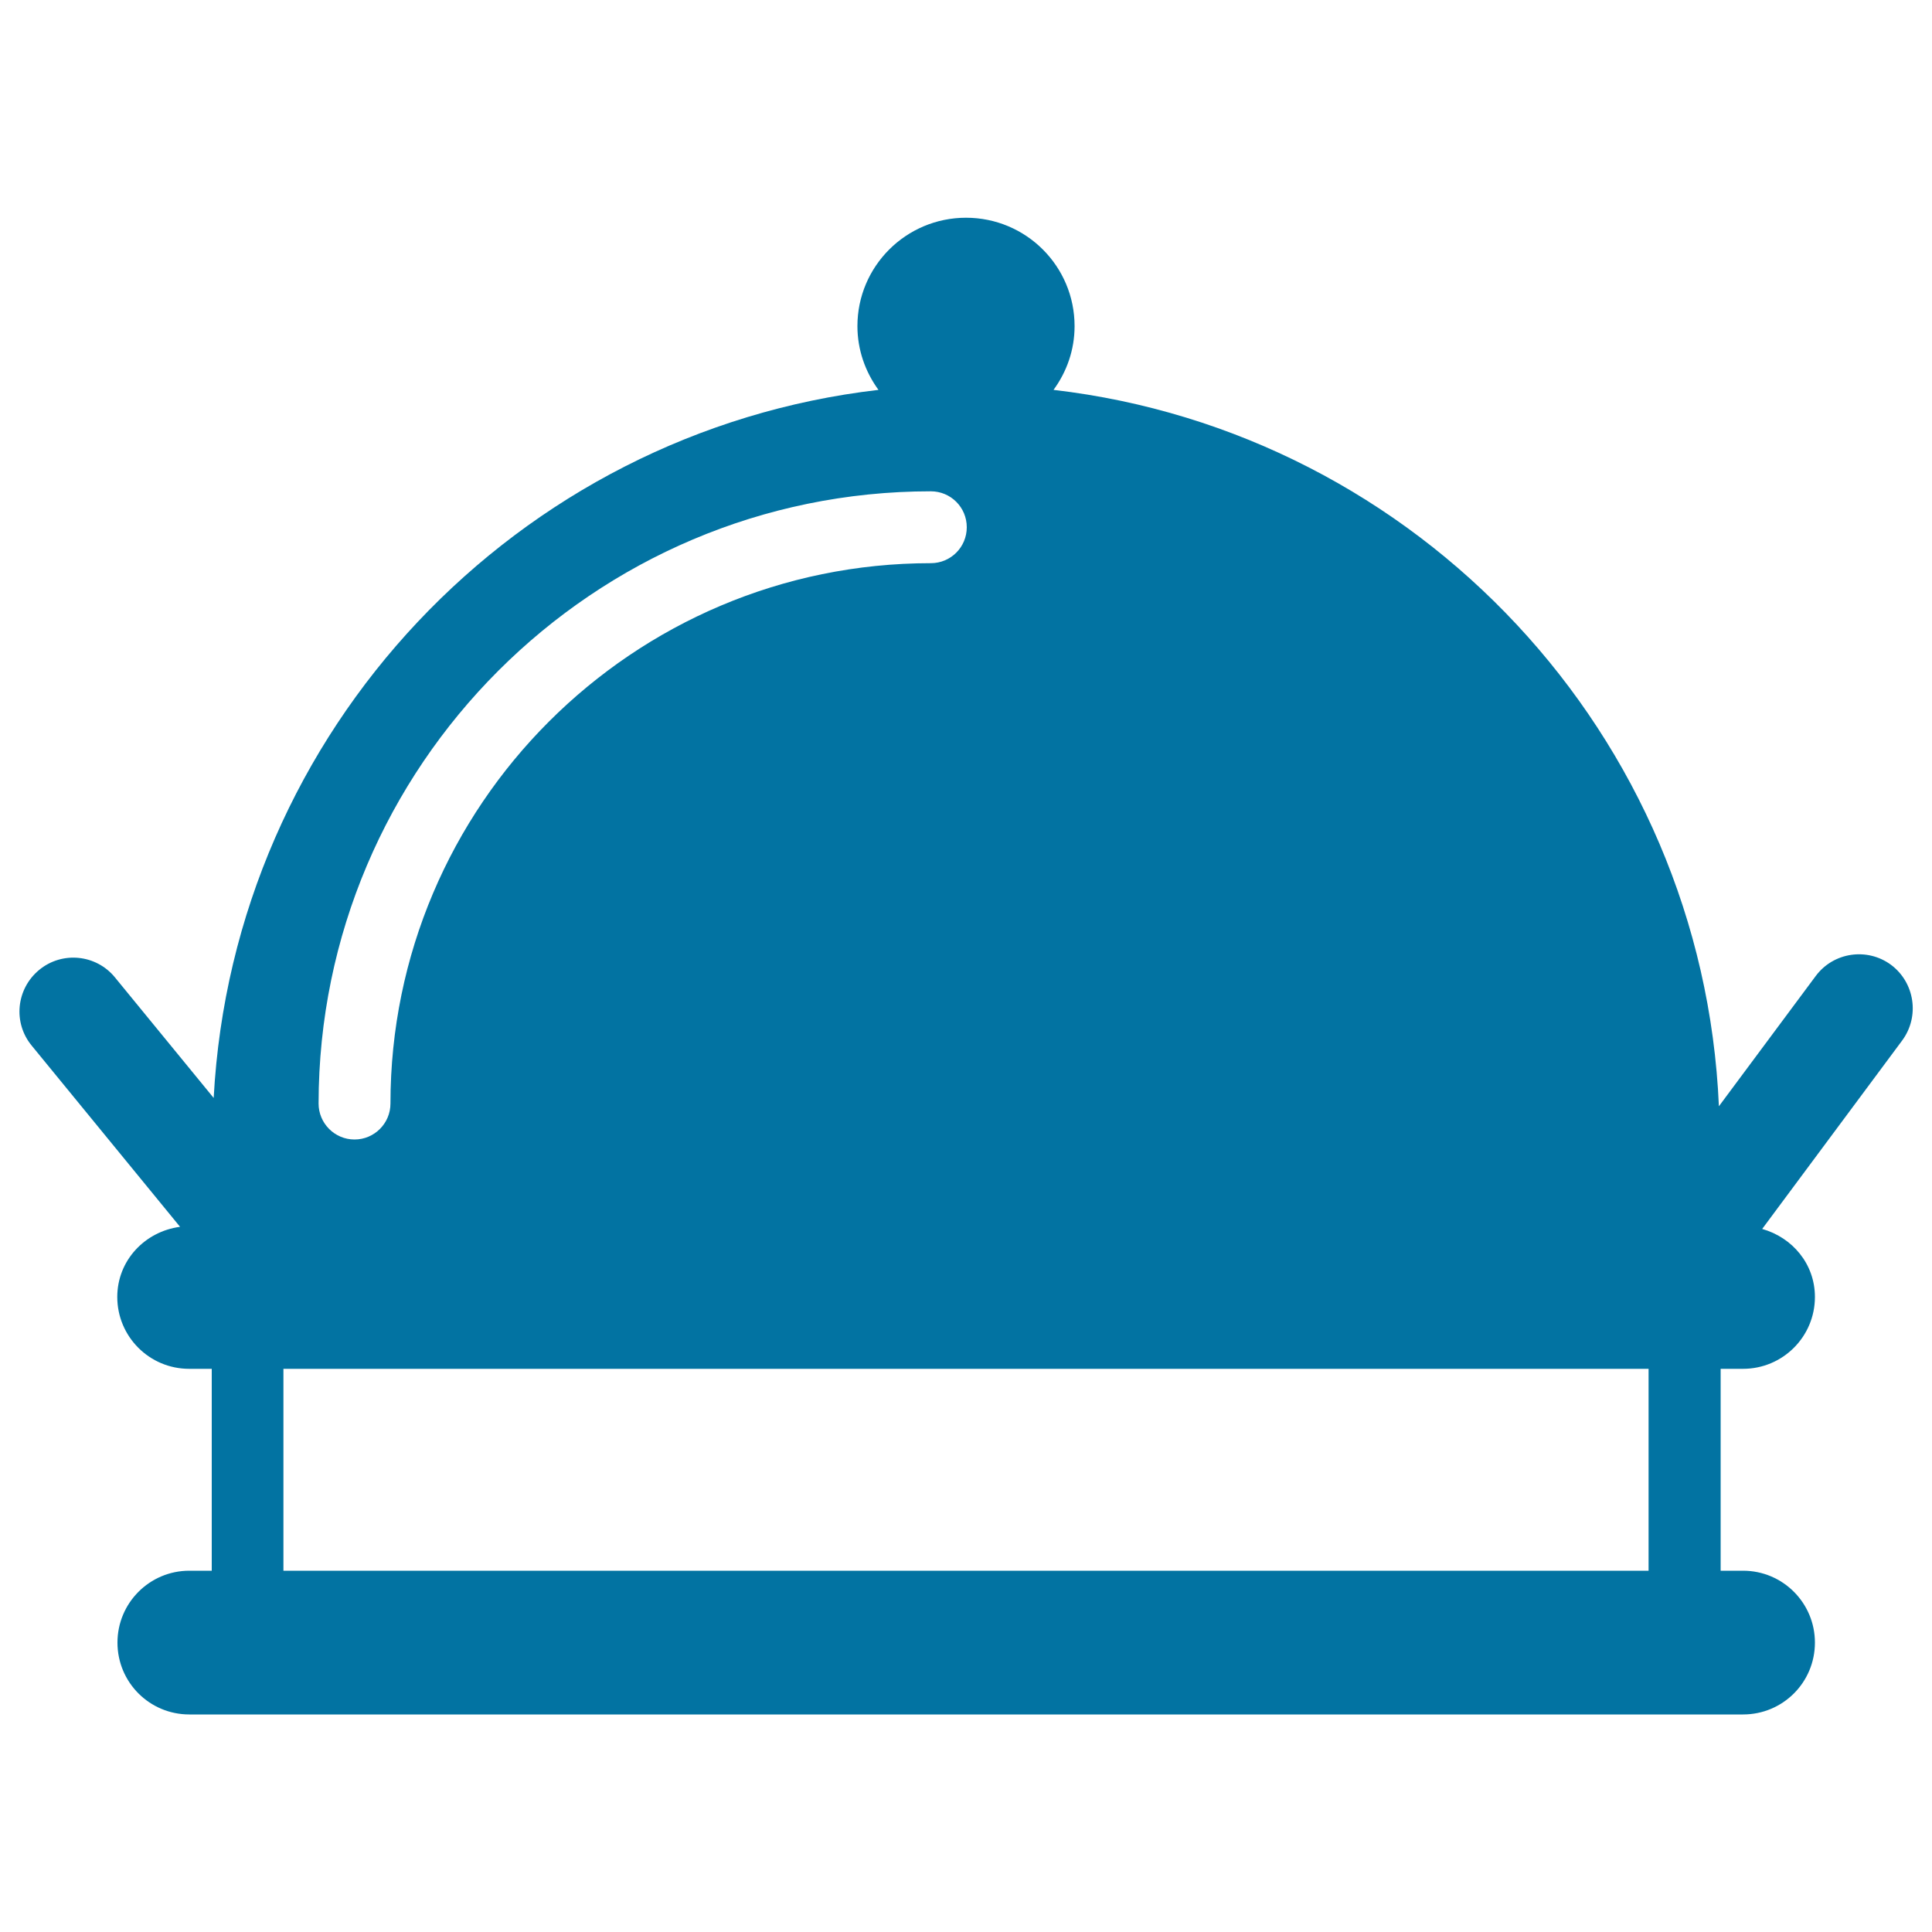 <svg xmlns="http://www.w3.org/2000/svg" viewBox="0 0 1000 1000" style="fill:#0273a2">
<title>Royal Crown Like An Invert Rounded Bowl SVG icon</title>
<g><path d="M978.8,499.4c-12.3-9.1-29.8-6.6-39,5.8l-50.1,67.4c-8.3-192.3-155.9-348.9-344.4-370.8c6.8-9.3,10.9-20.6,10.9-33c0-31-25.1-56.1-56.2-56.1c-31,0-56.2,25.1-56.2,56.1c0,12.3,4.1,23.7,10.9,33c-187.1,21.7-333.9,176.1-344.1,366.5l-51.1-62.4c-9.7-11.9-27.3-13.7-39.2-3.9c-11.9,9.8-13.7,27.3-3.9,39.2L93.2,635c-18.2,2.4-32.5,17.4-32.5,36.3c0,20.5,16.6,37.2,37.2,37.2h11.7V813H98c-20.6,0-37.2,16.7-37.2,37.2c0,20.6,16.6,37.2,37.2,37.2h804.2c20.6,0,37.2-16.6,37.2-37.2c0-20.5-16.6-37.2-37.2-37.2h-11.6V708.5h11.6c20.5,0,37.2-16.6,37.2-37.2c0-17.1-11.7-30.8-27.3-35.2l72.5-97.6C993.7,526.1,991.1,508.6,978.8,499.4z M481.8,254.3c10.3,0,18.6,8.3,18.6,18.6c0,10.3-8.3,18.6-18.6,18.6c-154.2,0-279.7,125.4-279.7,279.7c0,10.2-8.3,18.6-18.6,18.6c-10.3,0-18.6-8.4-18.6-18.6C165,396.5,307.1,254.3,481.8,254.3z M853.3,813H146.7V708.5h706.6L853.3,813L853.3,813z"/></g>
</svg>